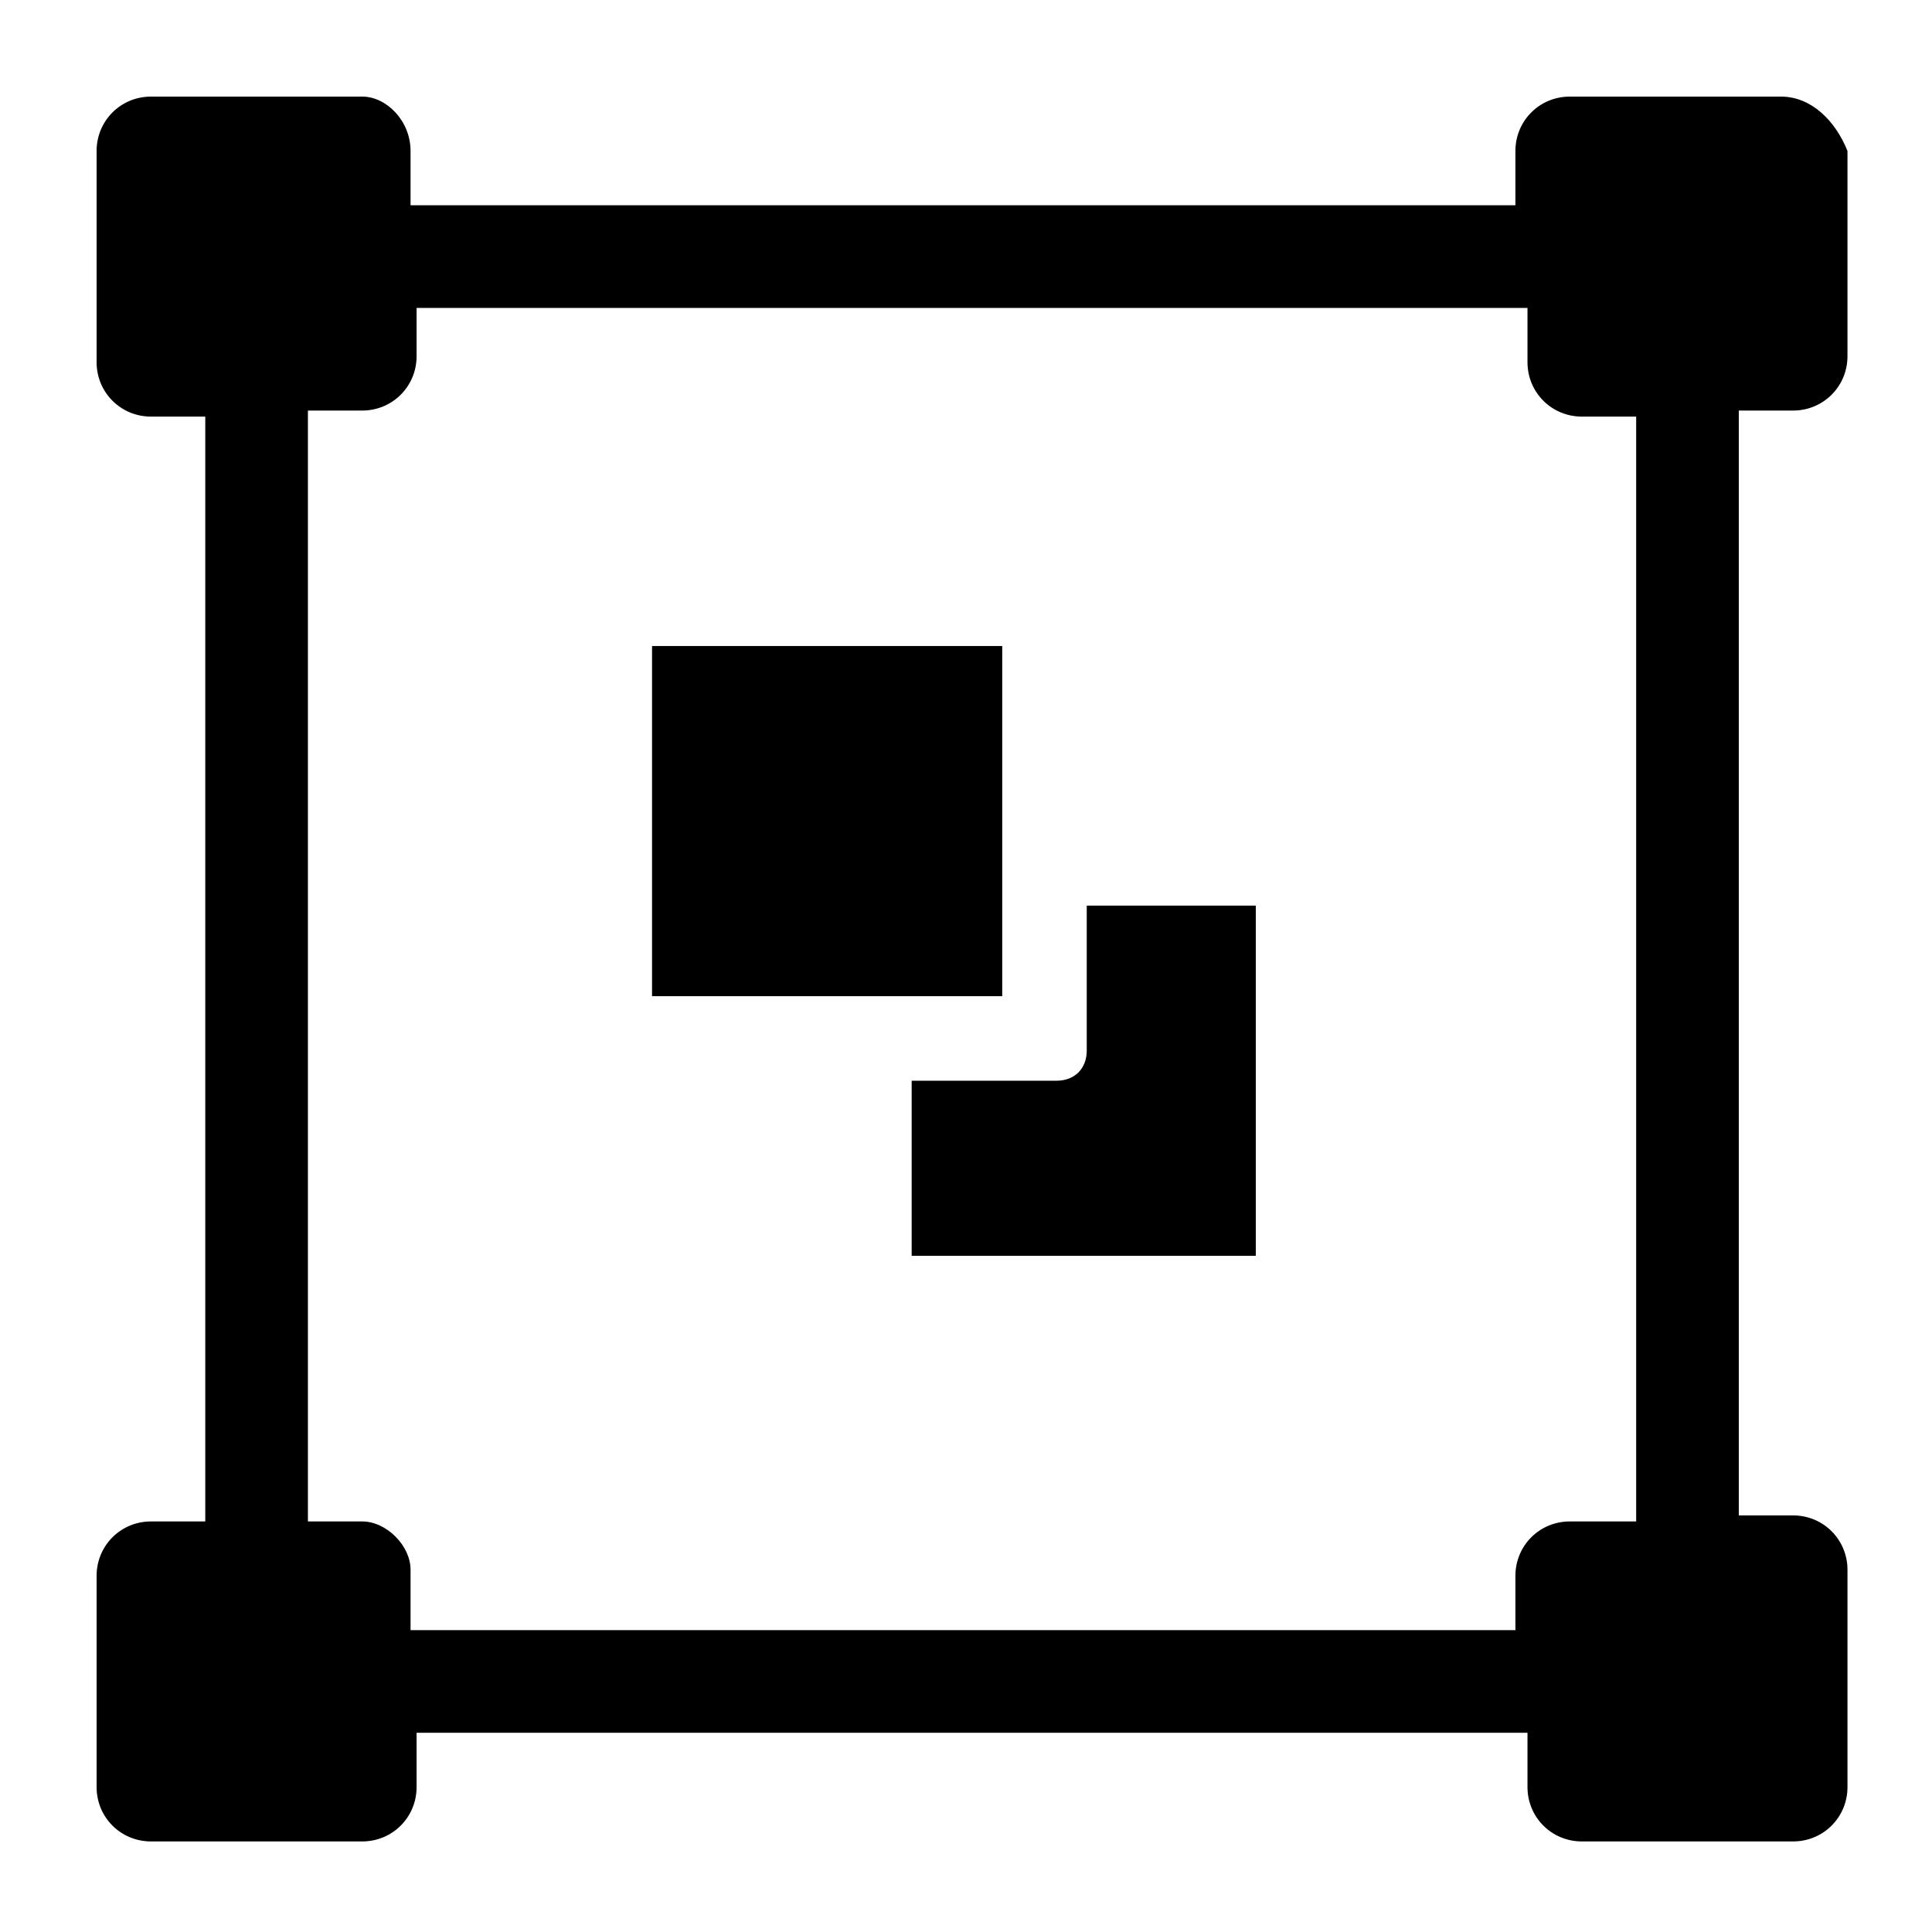 <?xml version="1.0" encoding="utf-8"?>
<!-- Generator: Adobe Illustrator 23.1.1, SVG Export Plug-In . SVG Version: 6.00 Build 0)  -->
<svg version="1.1" id="Livello_1" xmlns="http://www.w3.org/2000/svg" xmlns:xlink="http://www.w3.org/1999/xlink" x="0px" y="0px"
	 viewBox="0 0 32 32" style="enable-background:new 0 0 32 32;" xml:space="preserve">
<g>
	<path d="M29.5,1.6H26c-0.5,0-0.9,0.4-0.9,0.9v0.9H6.8V2.5C6.8,2,6.4,1.6,6,1.6H2.5C2,1.6,1.6,2,1.6,2.5V6c0,0.5,0.4,0.9,0.9,0.9
		h0.9v18.3H2.5c-0.5,0-0.9,0.4-0.9,0.9v3.5c0,0.5,0.4,0.9,0.9,0.9H6c0.5,0,0.9-0.4,0.9-0.9v-0.9h18.4v0.9c0,0.5,0.4,0.9,0.9,0.9h3.5
		c0.5,0,0.9-0.4,0.9-0.9V26c0-0.5-0.4-0.9-0.9-0.9h-0.9V6.8h0.9c0.5,0,0.9-0.4,0.9-0.9V2.5C30.4,2,30,1.6,29.5,1.6z M6,25.2H5.1V6.8
		H6c0.5,0,0.9-0.4,0.9-0.9V5.1h18.4V6c0,0.5,0.4,0.9,0.9,0.9h0.9v18.3H26c-0.5,0-0.9,0.4-0.9,0.9v0.9H6.8V26
		C6.8,25.6,6.4,25.2,6,25.2z"/>
	<g>
		<path d="M18,15v2.4c0,0.3-0.2,0.5-0.5,0.5h-2.4v2.9h5.7v-2.9V15H18z"/>
		<polygon points="16.6,13.6 16.6,10.7 13.7,10.7 10.8,10.7 10.8,13.6 10.8,16.5 13.7,16.5 16.6,16.5 		"/>
	</g>
</g>
</svg>
